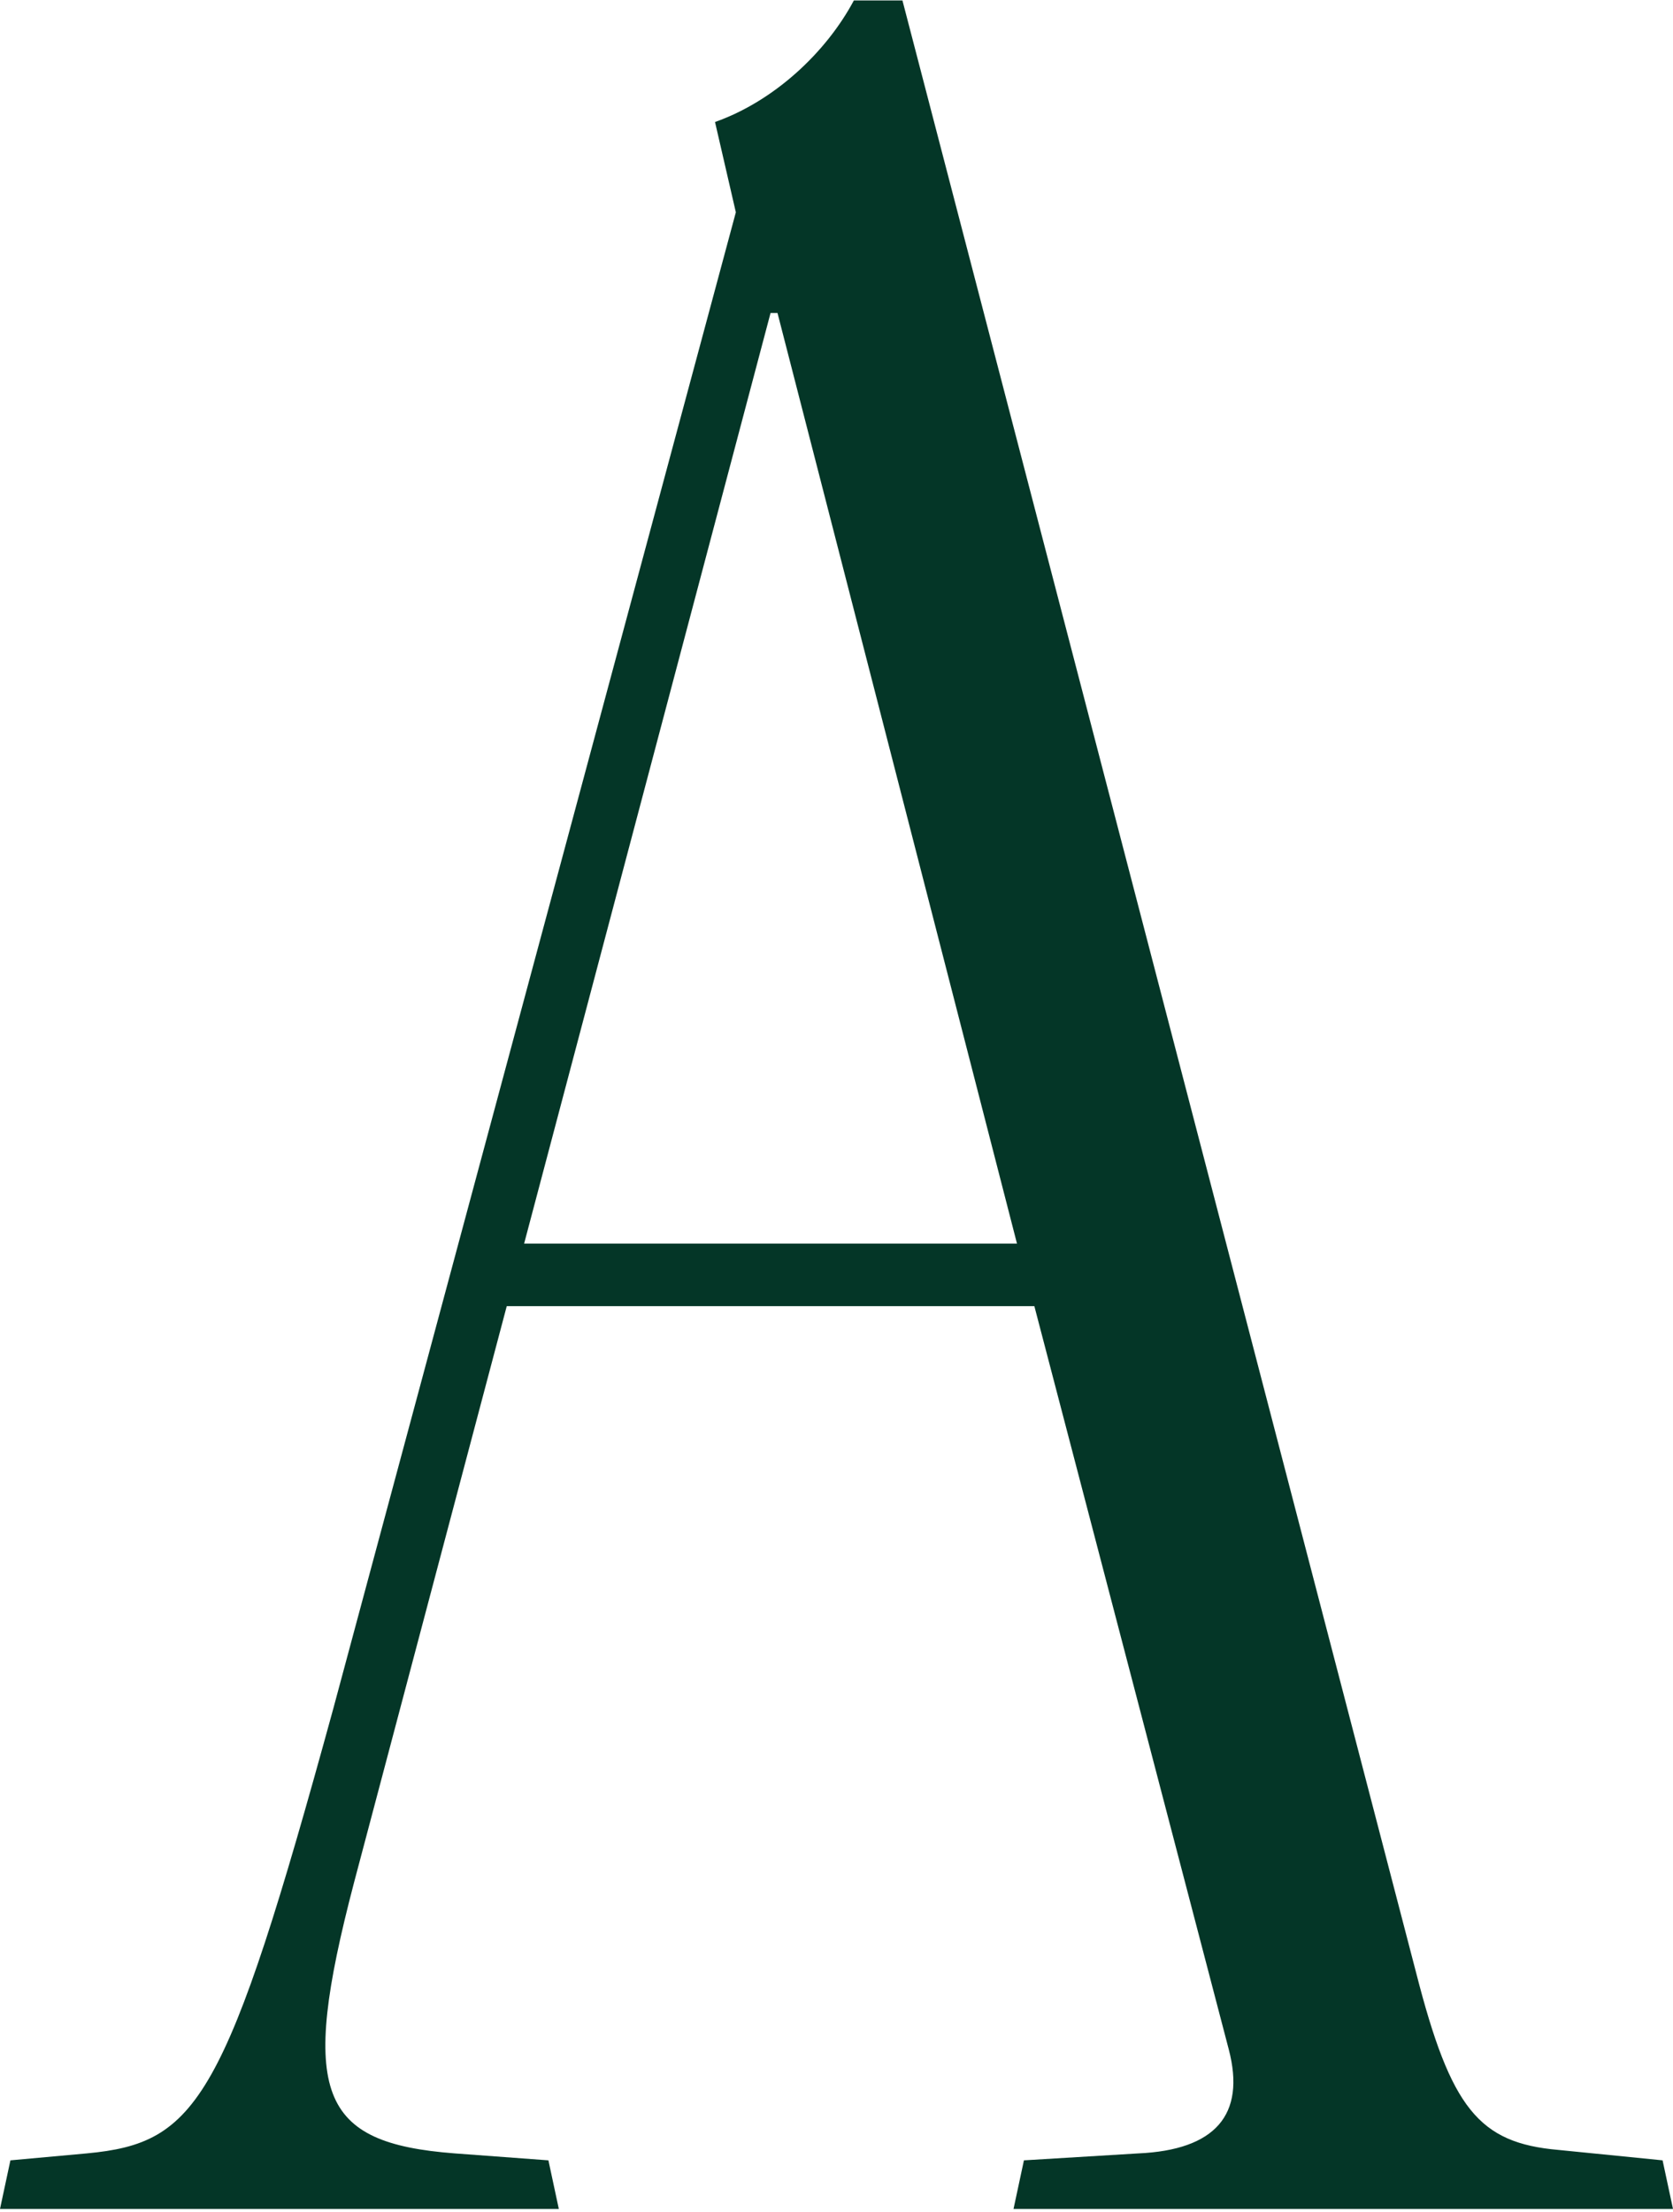 <svg width="482" height="637" viewBox="0 0 482 637" fill="none" xmlns="http://www.w3.org/2000/svg">
<path d="M482 636.135H292L295 622.135L328 620.135C350 619.135 359 609.135 354 590.135L298 376.135H146L102 542.135C86 603.135 92 617.135 131 620.135L158 622.135L161 636.135H0L3 622.135L25 620.135C57 617.135 65 605.135 96 492.135L212 61.135L206 35.135C223 29.135 238 15.135 246 0.135H260L408 568.135C418 607.135 426 617.135 449 619.135L479 622.135L482 636.135ZM293 358.135L224 90.135H222L151 358.135H293Z" fill="#043627"/>
</svg>
